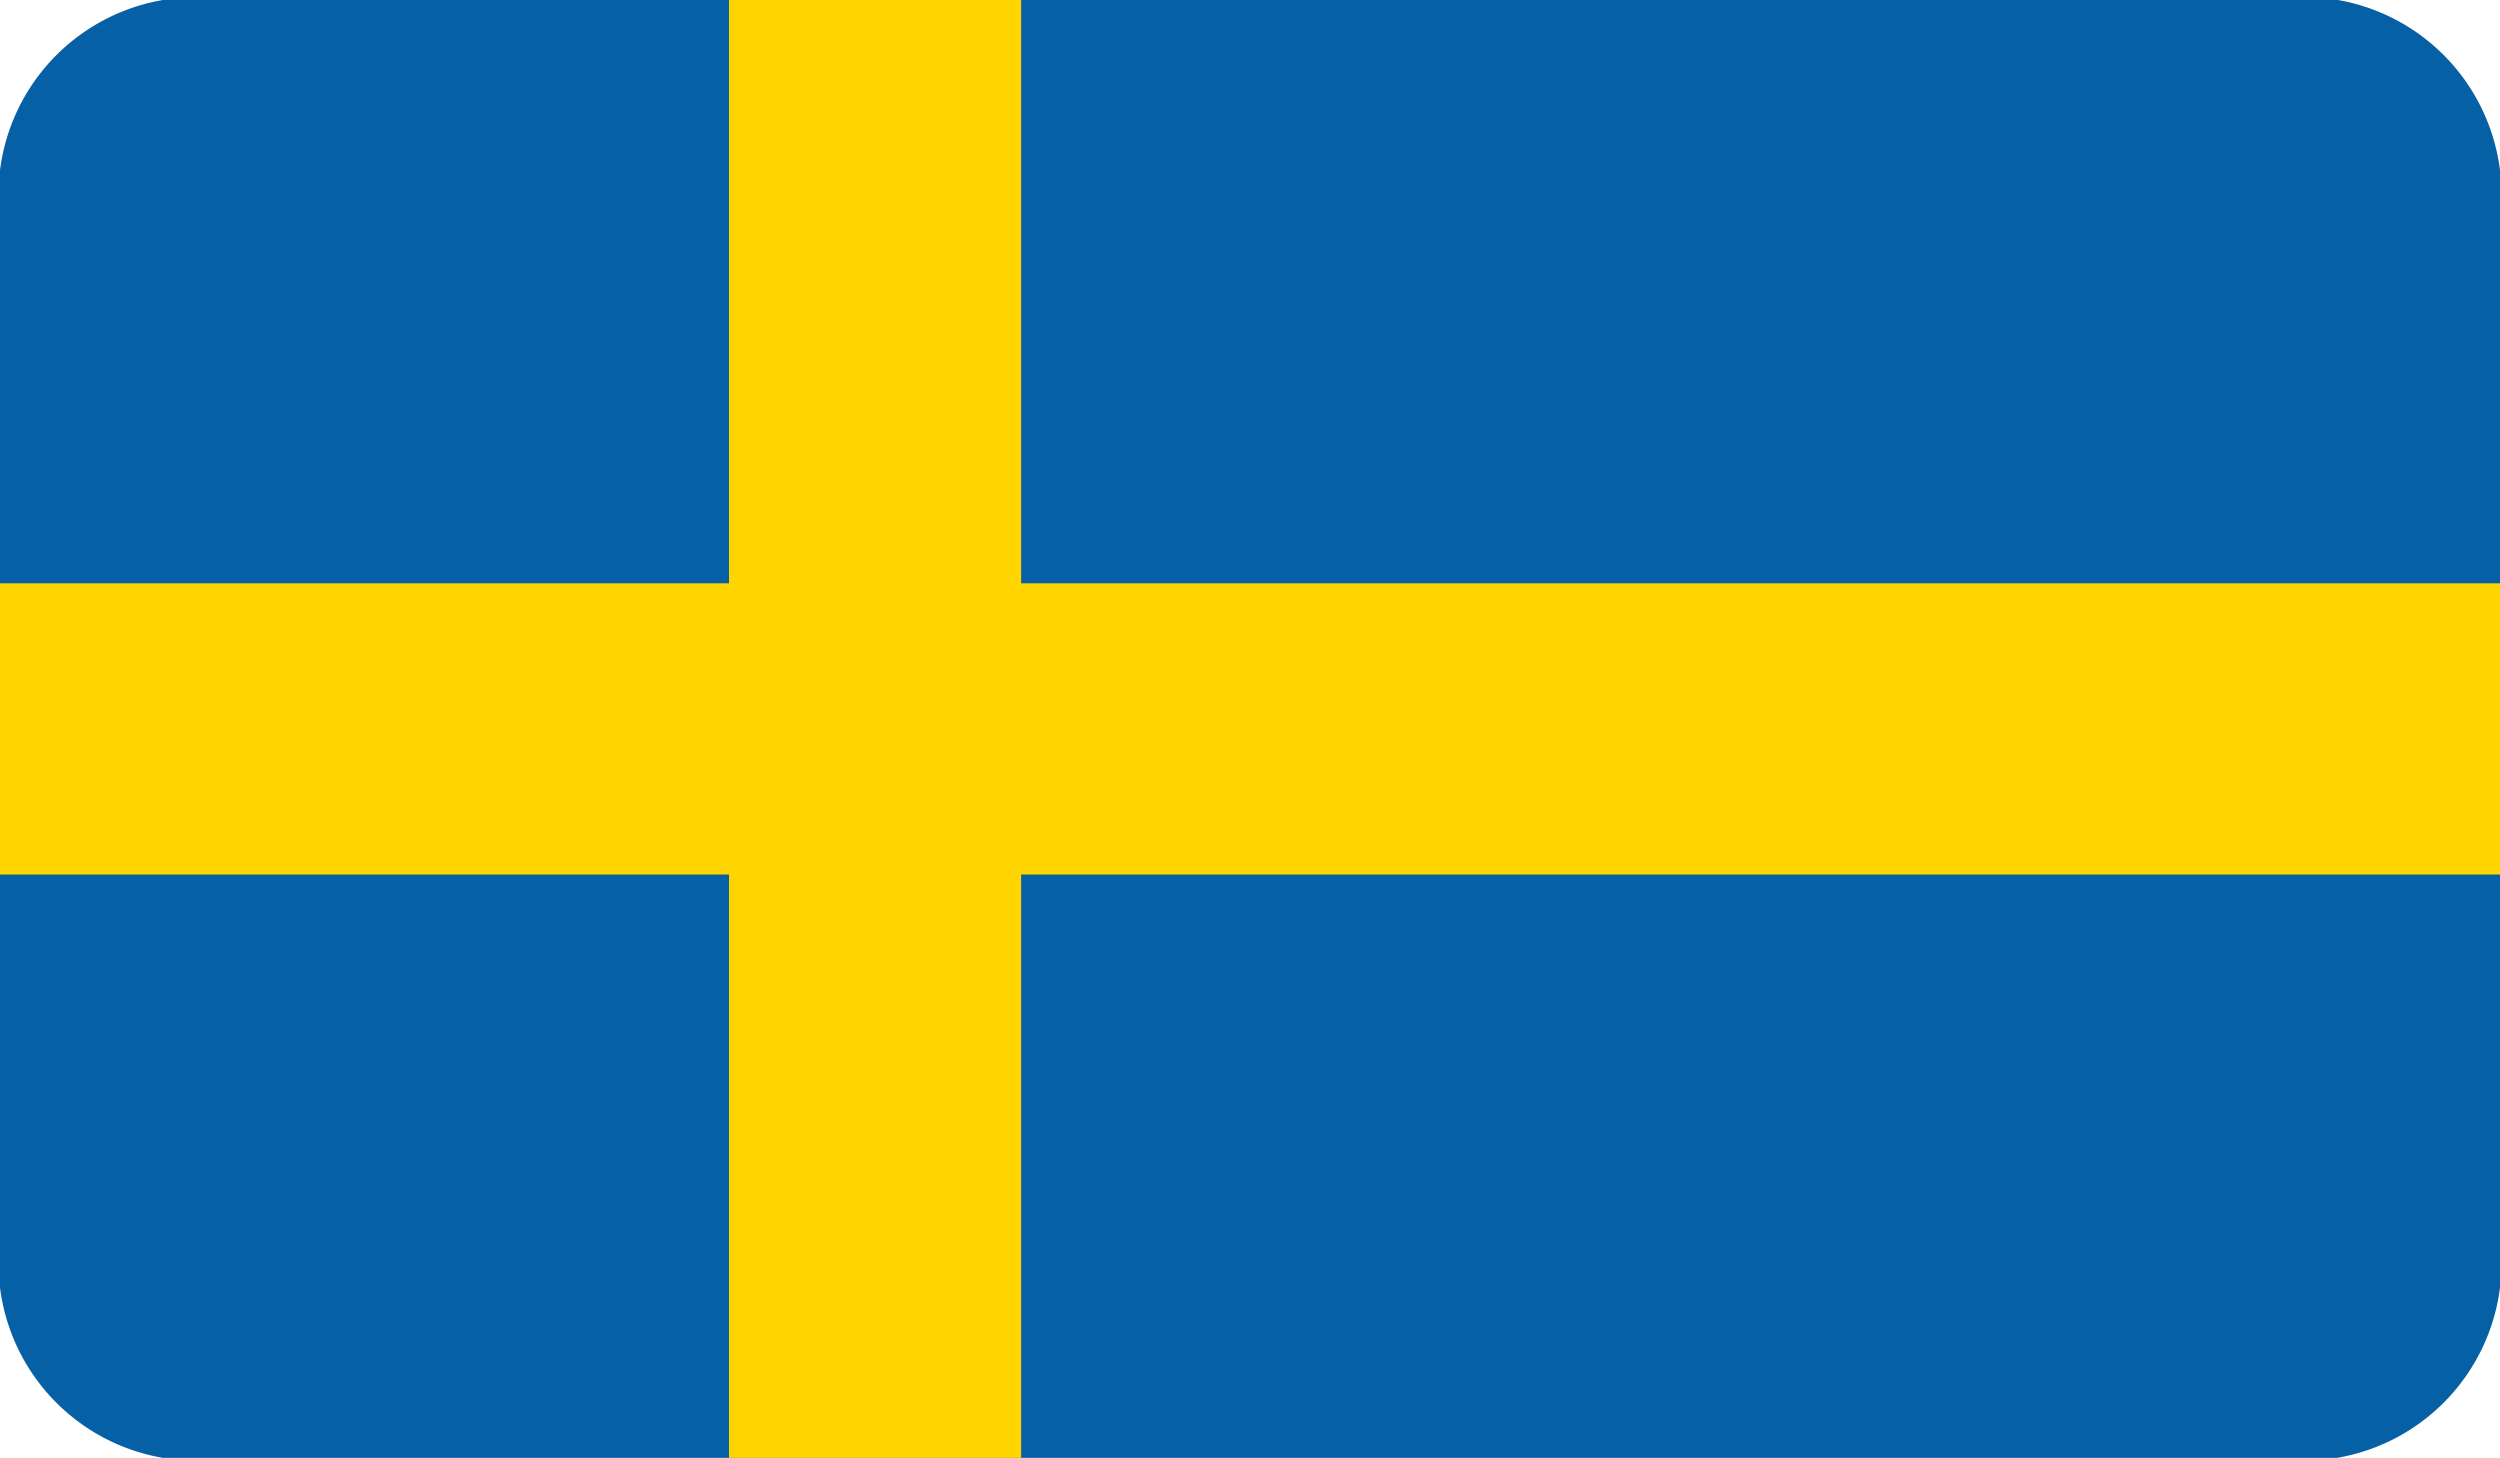 <svg xmlns="http://www.w3.org/2000/svg" viewBox="0 0 164.23 95.77"><defs><style>.a{fill:#0660a5;fill-rule:evenodd;}.b{fill:#ffd500;}</style></defs><path class="a" d="M10.7,95.77H153.53a13,13,0,0,0,10.7-11.18V11.18A13,13,0,0,0,153.59,0H10.7A13,13,0,0,0,0,11.18V84.59A13,13,0,0,0,10.7,95.77Z"/><rect class="b" x="47.89" width="19.19" height="95.77"/><rect class="b" y="38.32" width="164.23" height="19.13"/></svg>